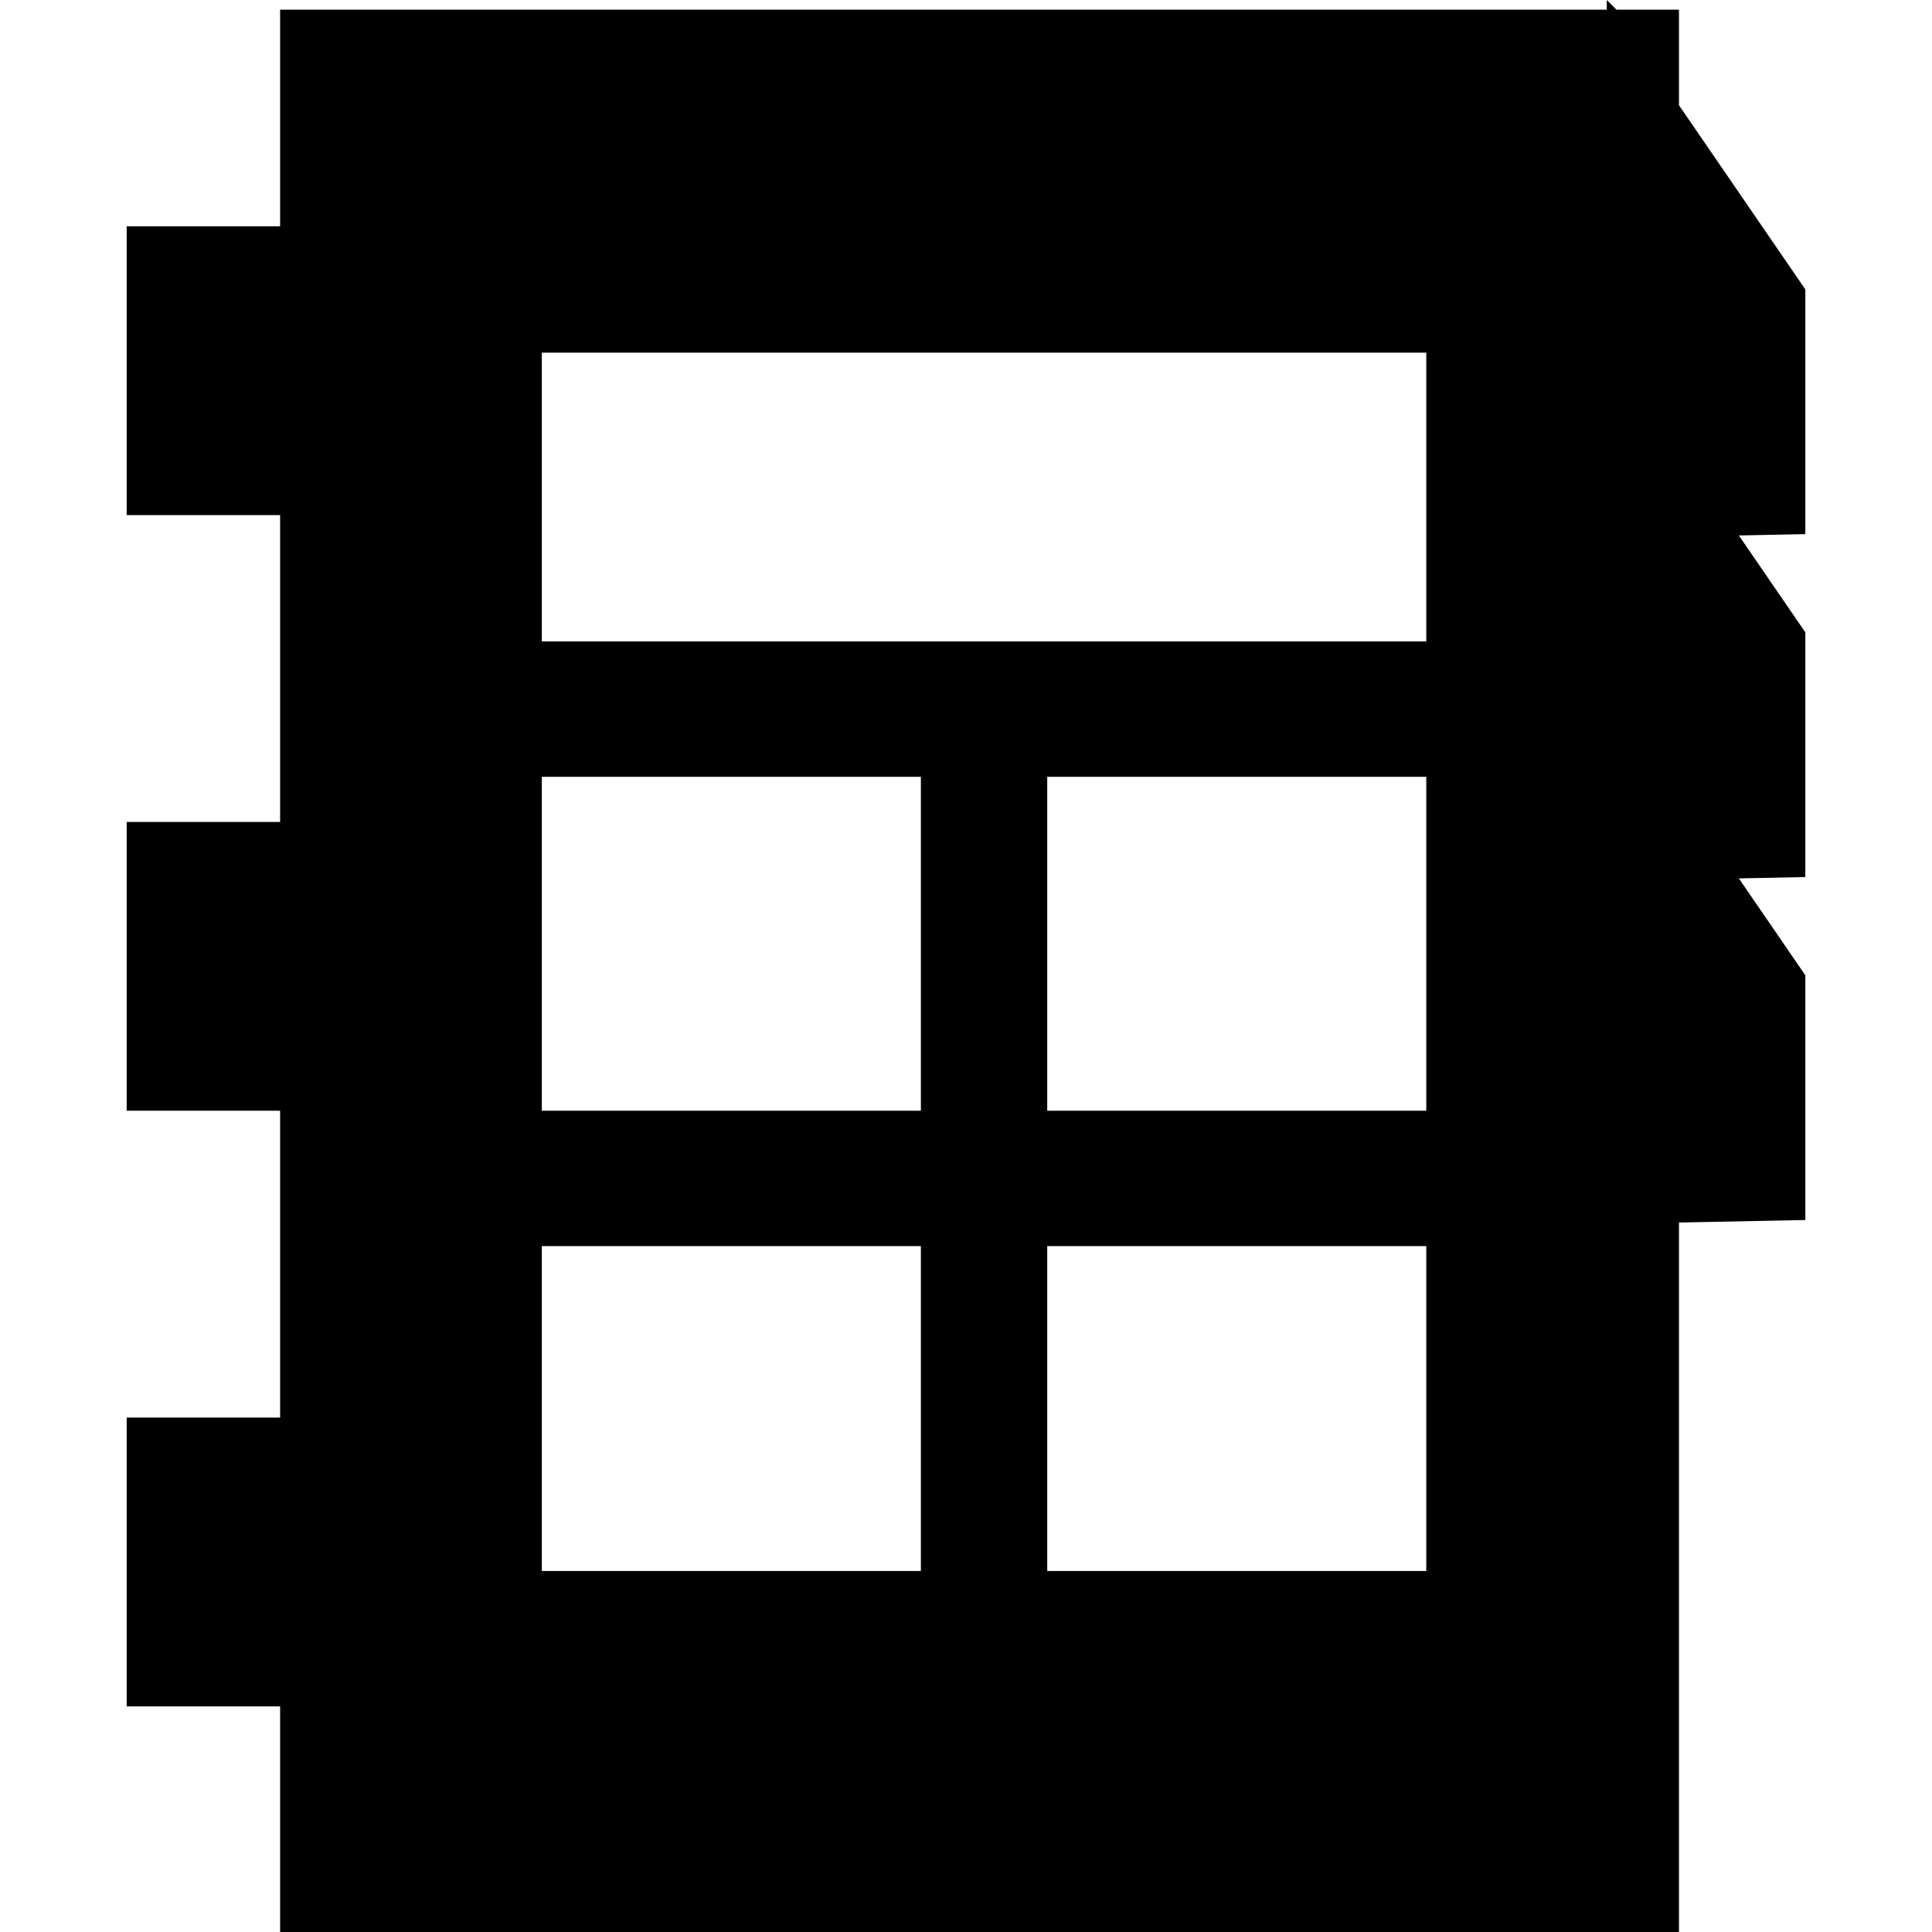 <?xml version="1.0" encoding="iso-8859-1"?>
<!-- Uploaded to: SVG Repo, www.svgrepo.com, Generator: SVG Repo Mixer Tools -->
<svg fill="#000000" height="800px" width="800px" version="1.1" id="Capa_1" xmlns="http://www.w3.org/2000/svg" xmlns:xlink="http://www.w3.org/1999/xlink" 
	 viewBox="0 0 214.073 214.073" xml:space="preserve">
<path d="M200.037,32.065l-14-20.405V1.073h-6.93L178.037,0v1.073h-147v24h-17v32h17v34h-17v32h17v34h-17v32h17v25h155v-78.611
	l14-0.28v-27.117l-7.366-10.736l7.366-0.148V70.064l-7.365-10.734l7.365-0.147V32.065z M102.037,174.073h-42v-36h42V174.073z
	 M102.037,123.073h-42v-37h42V123.073z M158.037,174.073h-42v-36h42V174.073z M158.037,123.073h-42v-37h42V123.073z M158.037,71.073
	h-98v-32h98V71.073z"/>
</svg>
